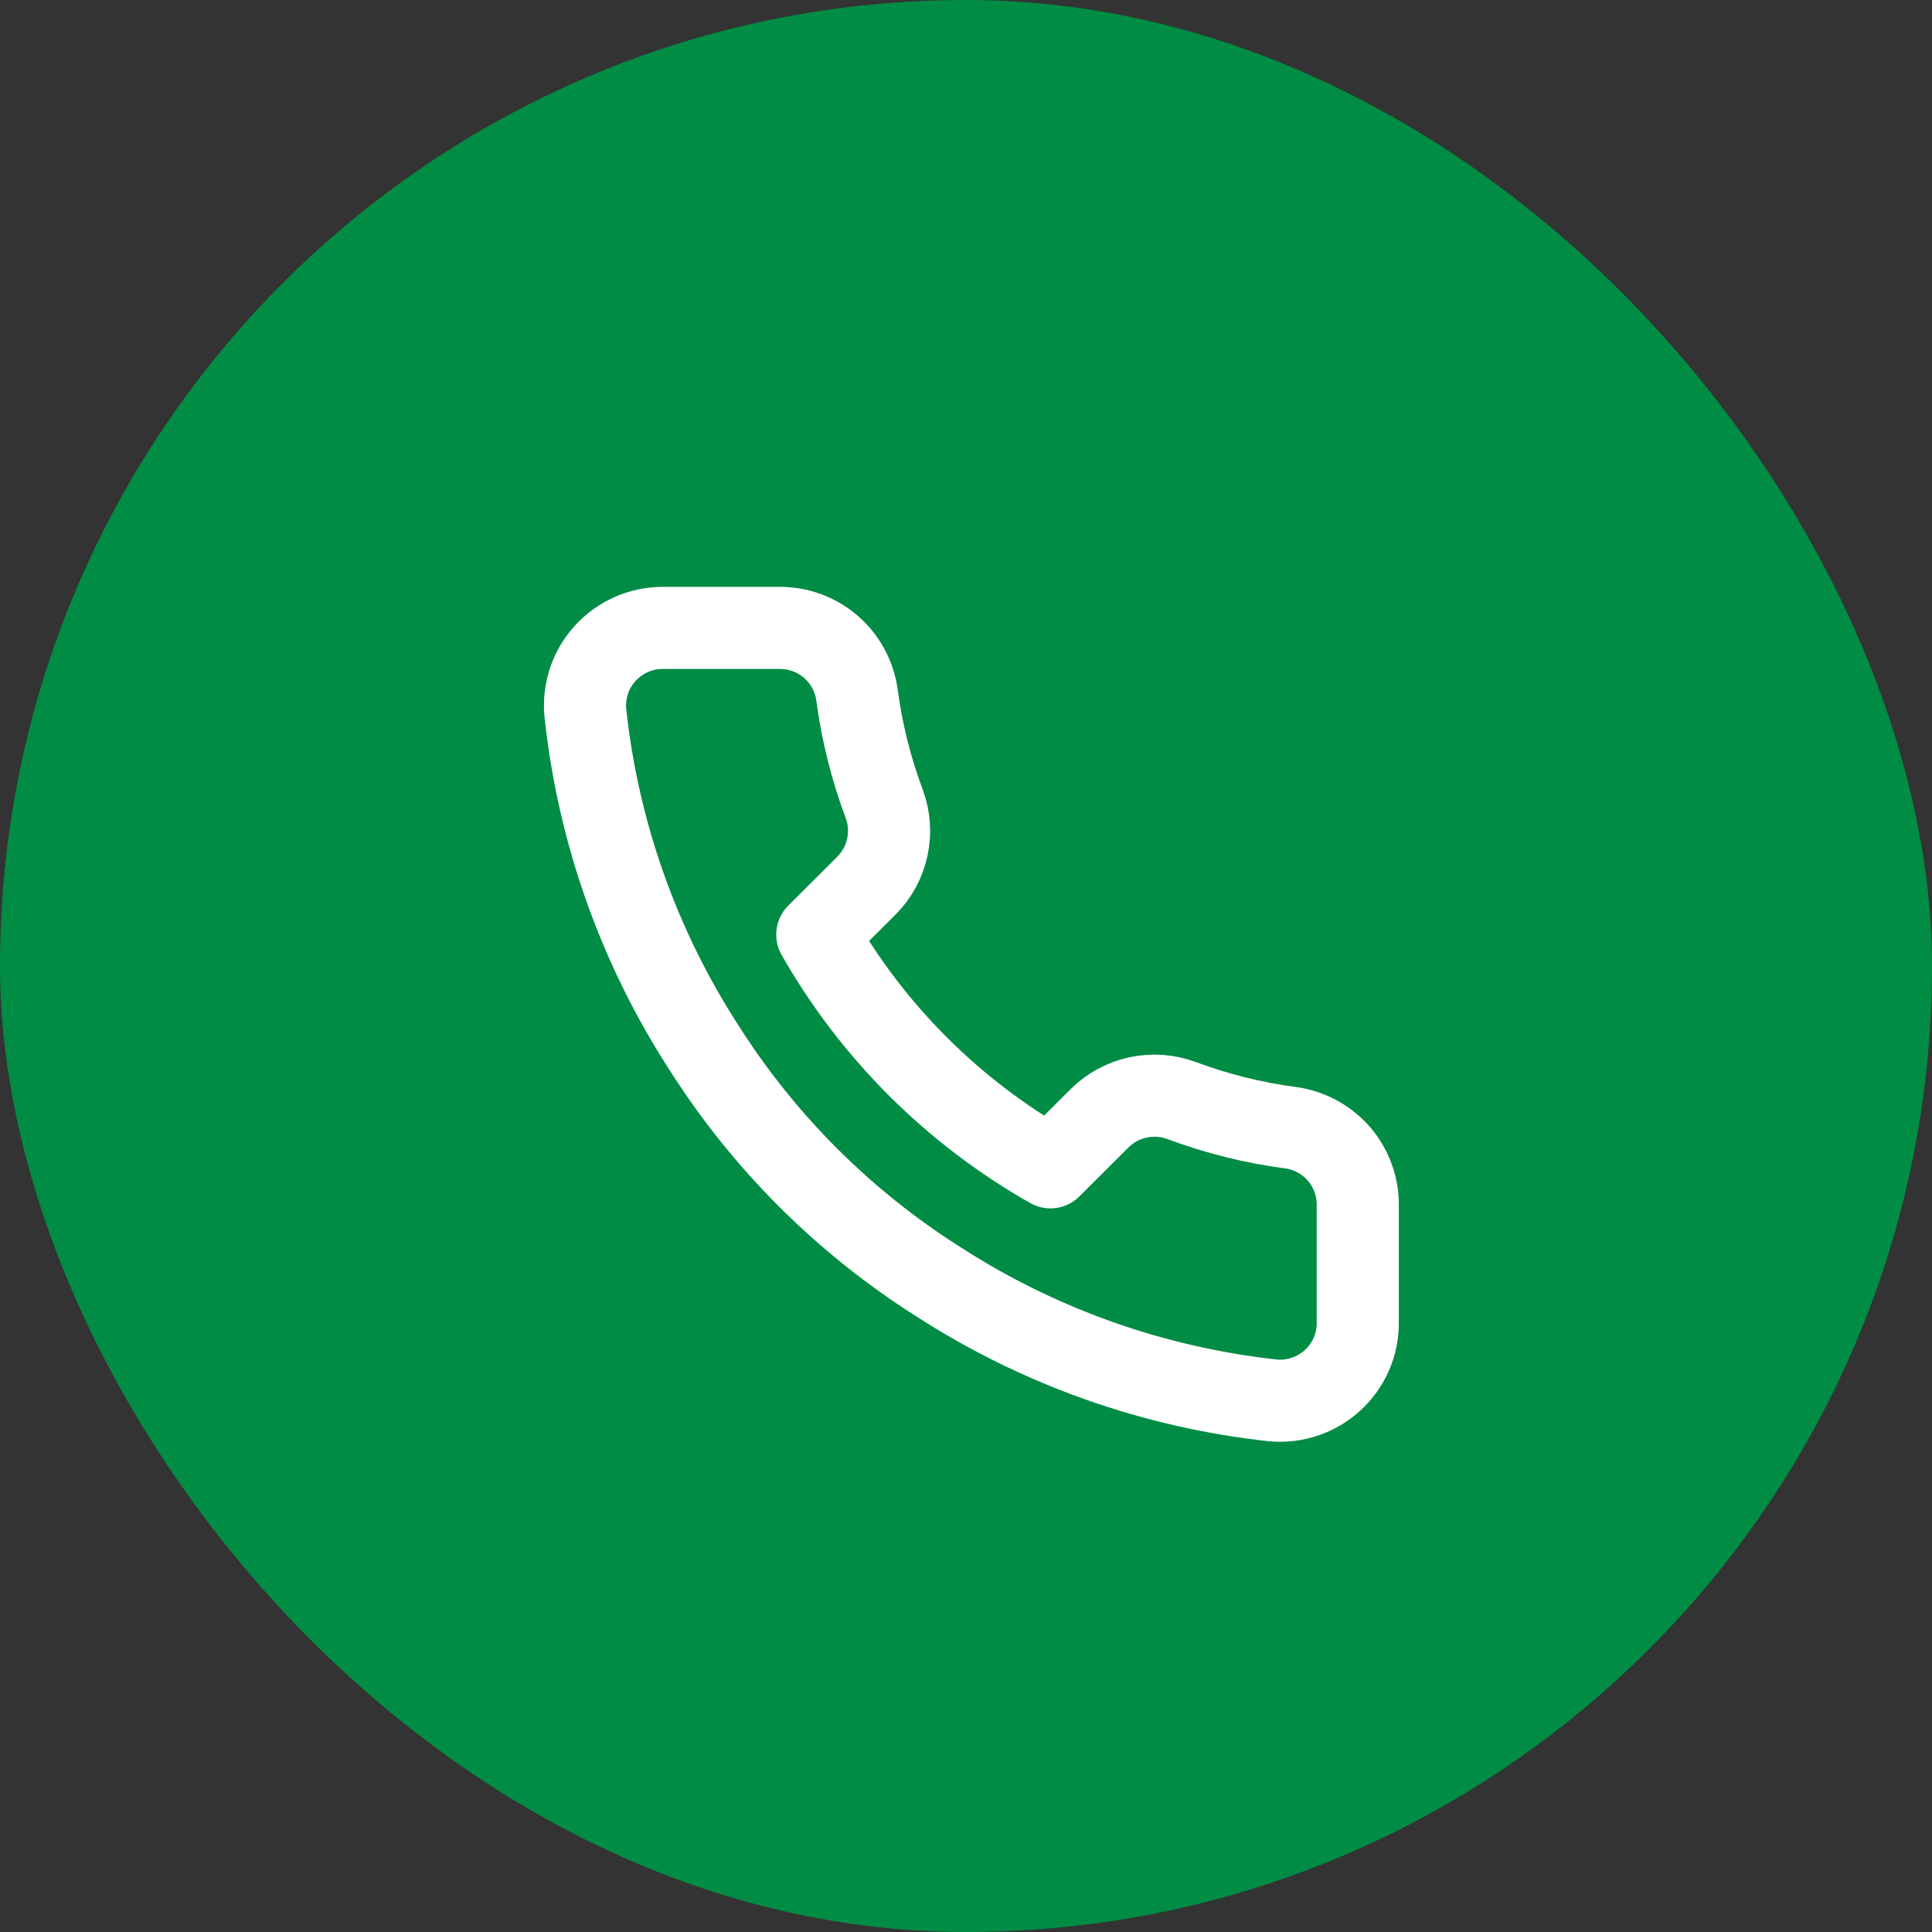 <svg width="40" height="40" viewBox="0 0 40 40" fill="none" xmlns="http://www.w3.org/2000/svg">
  <rect x="0" y="0" width="40" height="40" fill="#333333" stroke="none"/>
  <rect width="40" height="40" rx="20" fill="#008C44"/>
  <path d="M28.111 24.979V27.388C28.112 27.611 28.067 27.833 27.977 28.038C27.887 28.242 27.755 28.426 27.59 28.578C27.425 28.729 27.23 28.844 27.018 28.915C26.806 28.987 26.581 29.014 26.358 28.994C23.882 28.725 21.504 27.881 19.415 26.529C17.471 25.296 15.823 23.651 14.588 21.711C13.229 19.617 12.383 17.232 12.118 14.75C12.098 14.528 12.125 14.305 12.196 14.093C12.267 13.882 12.382 13.688 12.533 13.523C12.683 13.359 12.867 13.227 13.071 13.137C13.275 13.047 13.496 13 13.719 13H16.133C16.523 12.996 16.902 13.134 17.198 13.388C17.494 13.642 17.687 13.995 17.742 14.381C17.844 15.152 18.032 15.909 18.305 16.637C18.413 16.924 18.436 17.237 18.372 17.537C18.308 17.837 18.159 18.113 17.943 18.331L16.921 19.351C18.066 21.361 19.734 23.025 21.748 24.168L22.77 23.148C22.988 22.933 23.265 22.784 23.565 22.72C23.866 22.656 24.179 22.679 24.467 22.787C25.197 23.059 25.955 23.248 26.728 23.349C27.119 23.404 27.475 23.601 27.731 23.901C27.986 24.202 28.121 24.585 28.111 24.979Z" stroke="white" stroke-width="1.7" stroke-linecap="round" stroke-linejoin="round"/>
</svg>
